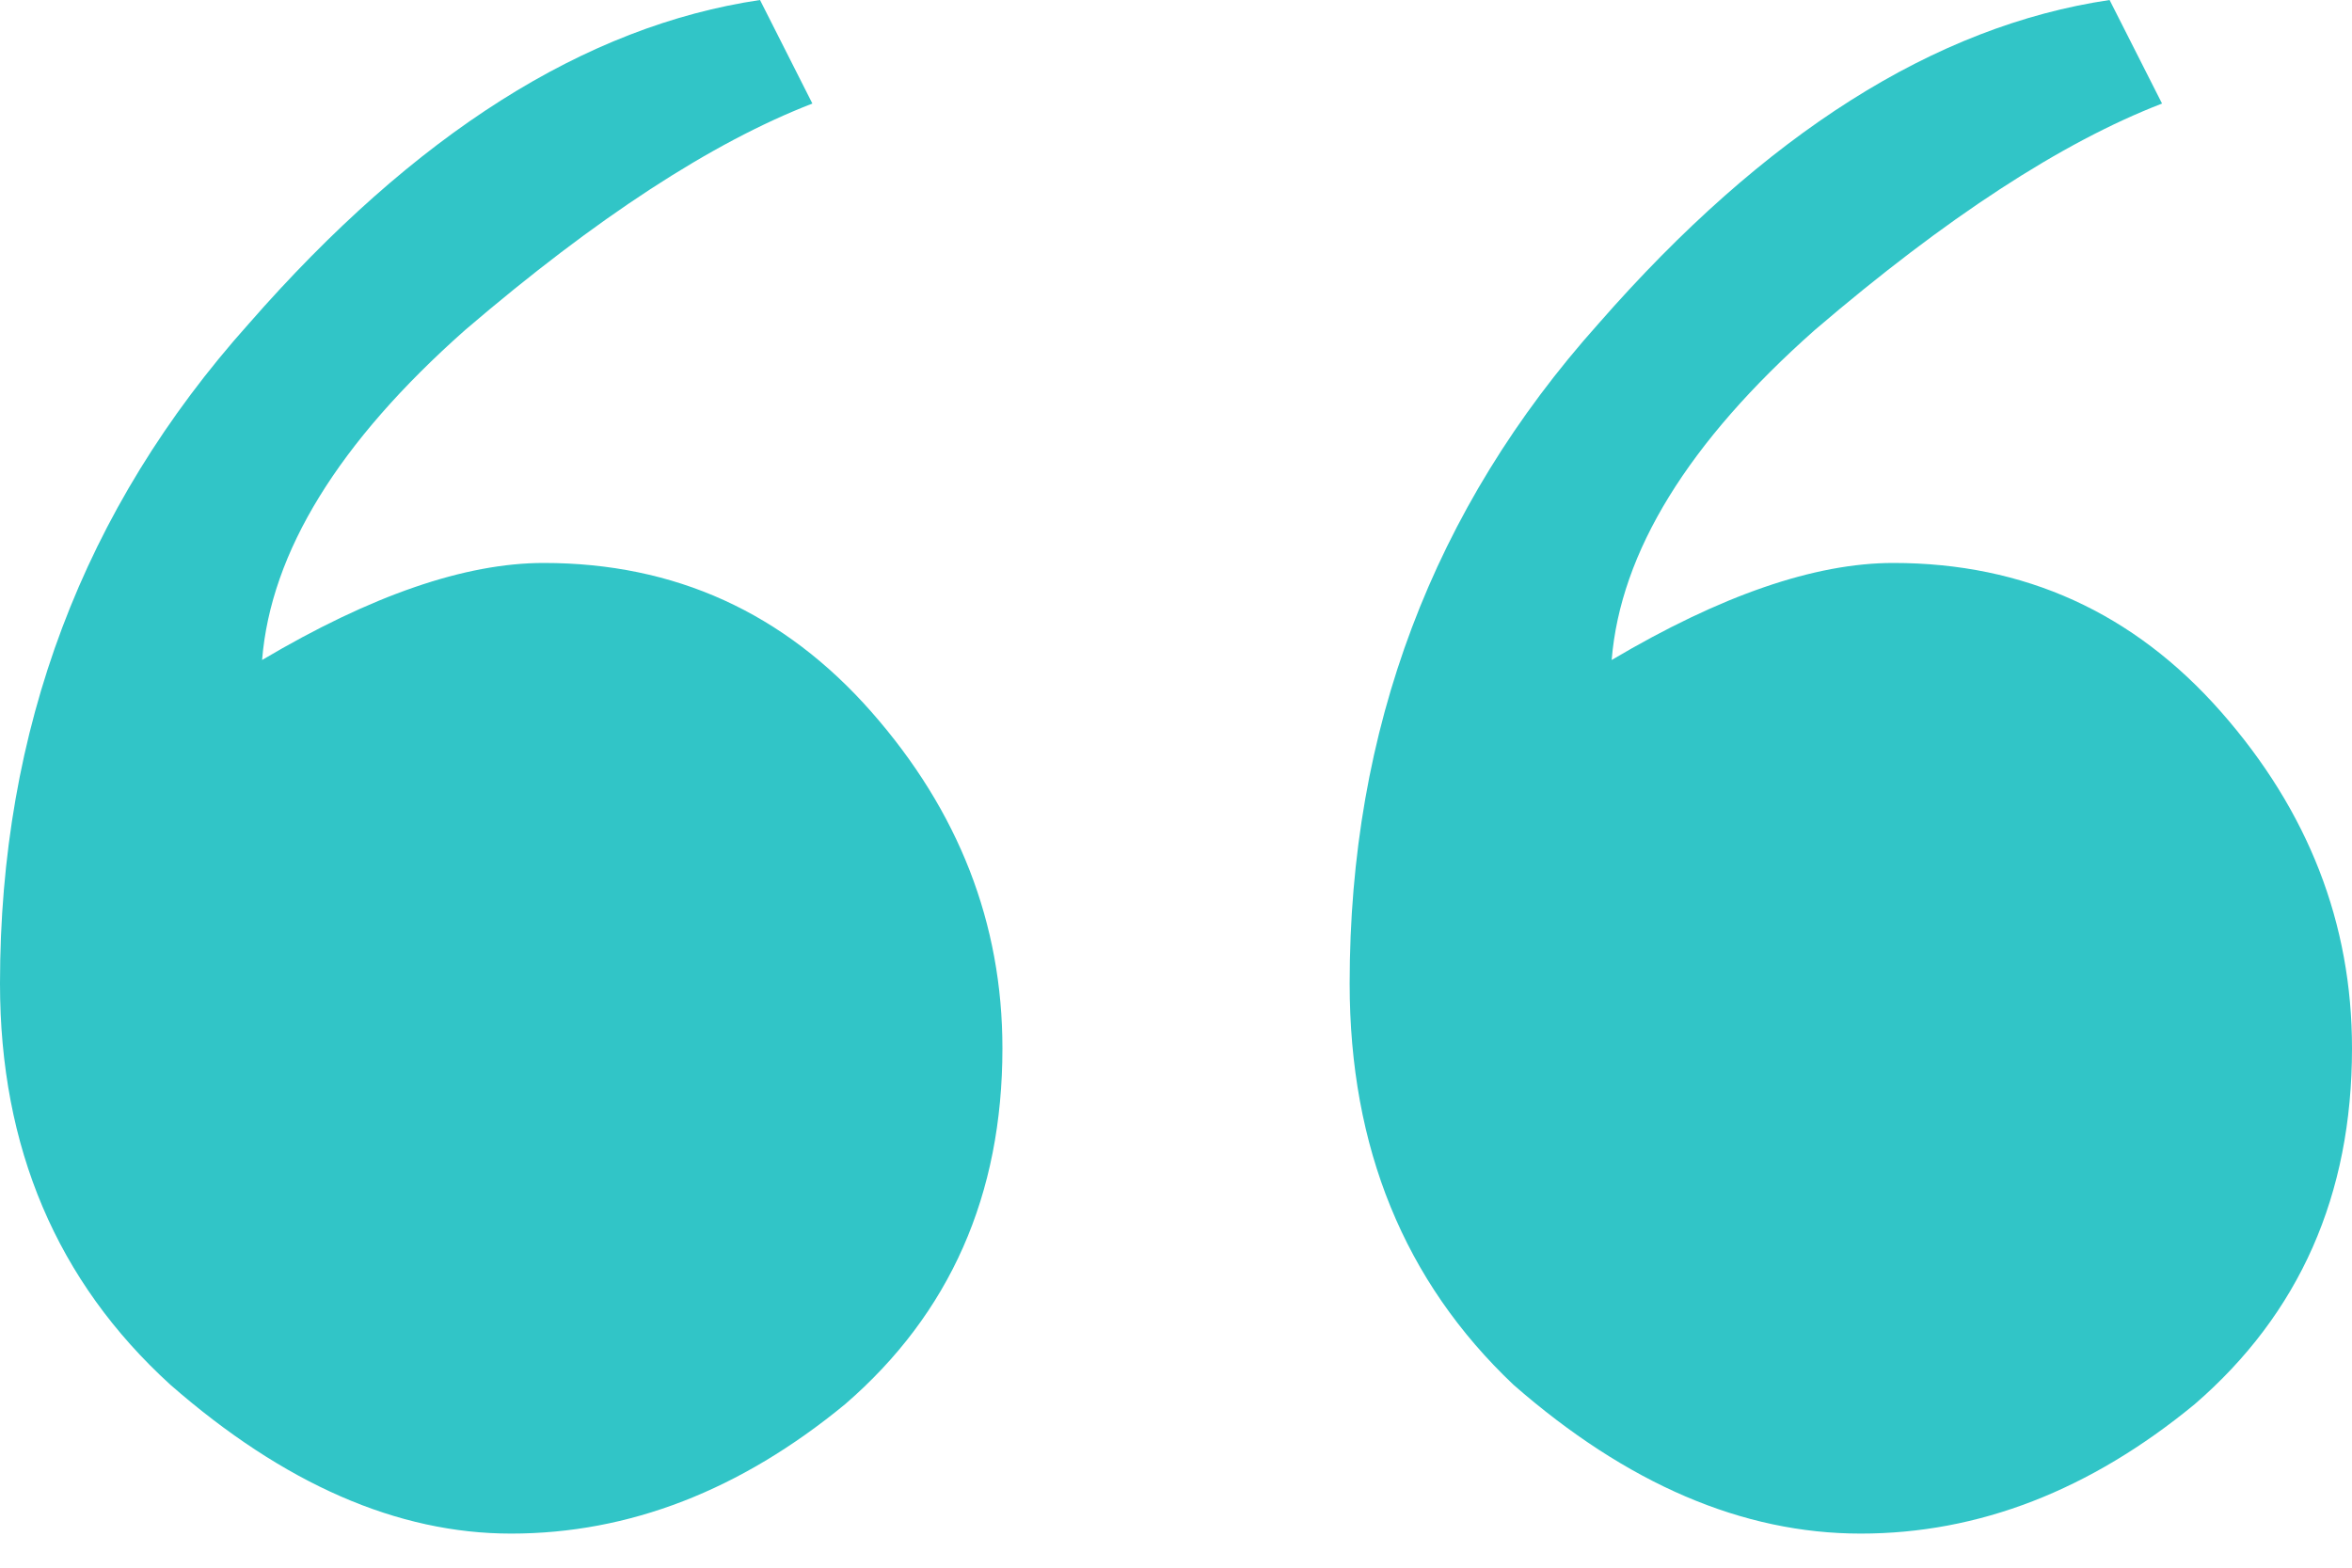 <svg width="30" height="20" viewBox="0 0 30 20" fill="none" xmlns="http://www.w3.org/2000/svg">
<path d="M24.15 7.182C25.822 7.182 27.215 7.815 28.329 9.081C29.443 10.347 30 11.778 30 13.374C30 15.245 29.331 16.758 27.994 17.914C26.657 19.015 25.237 19.565 23.733 19.565C22.228 19.565 20.752 18.932 19.304 17.666C17.911 16.346 17.215 14.639 17.215 12.548C17.215 9.301 18.273 6.494 20.39 4.128C22.507 1.706 24.68 0.33 26.908 0L27.577 1.321C26.295 1.816 24.819 2.779 23.148 4.21C21.532 5.641 20.669 7.045 20.557 8.42C21.95 7.595 23.148 7.182 24.15 7.182ZM6.936 7.182C8.607 7.182 10 7.815 11.114 9.081C12.228 10.347 12.786 11.778 12.786 13.374C12.786 15.245 12.117 16.758 10.78 17.914C9.443 19.015 8.022 19.565 6.518 19.565C5.07 19.565 3.621 18.932 2.173 17.666C0.724 16.346 1.8283e-07 14.639 0 12.548C-2.83876e-07 9.301 1.058 6.494 3.175 4.128C5.292 1.706 7.465 0.33 9.694 1.50494e-06L10.362 1.321C9.081 1.816 7.604 2.779 5.933 4.21C4.318 5.641 3.454 7.045 3.343 8.42C4.735 7.595 5.933 7.182 6.936 7.182Z" fill="#31C5C7"/>
</svg>
